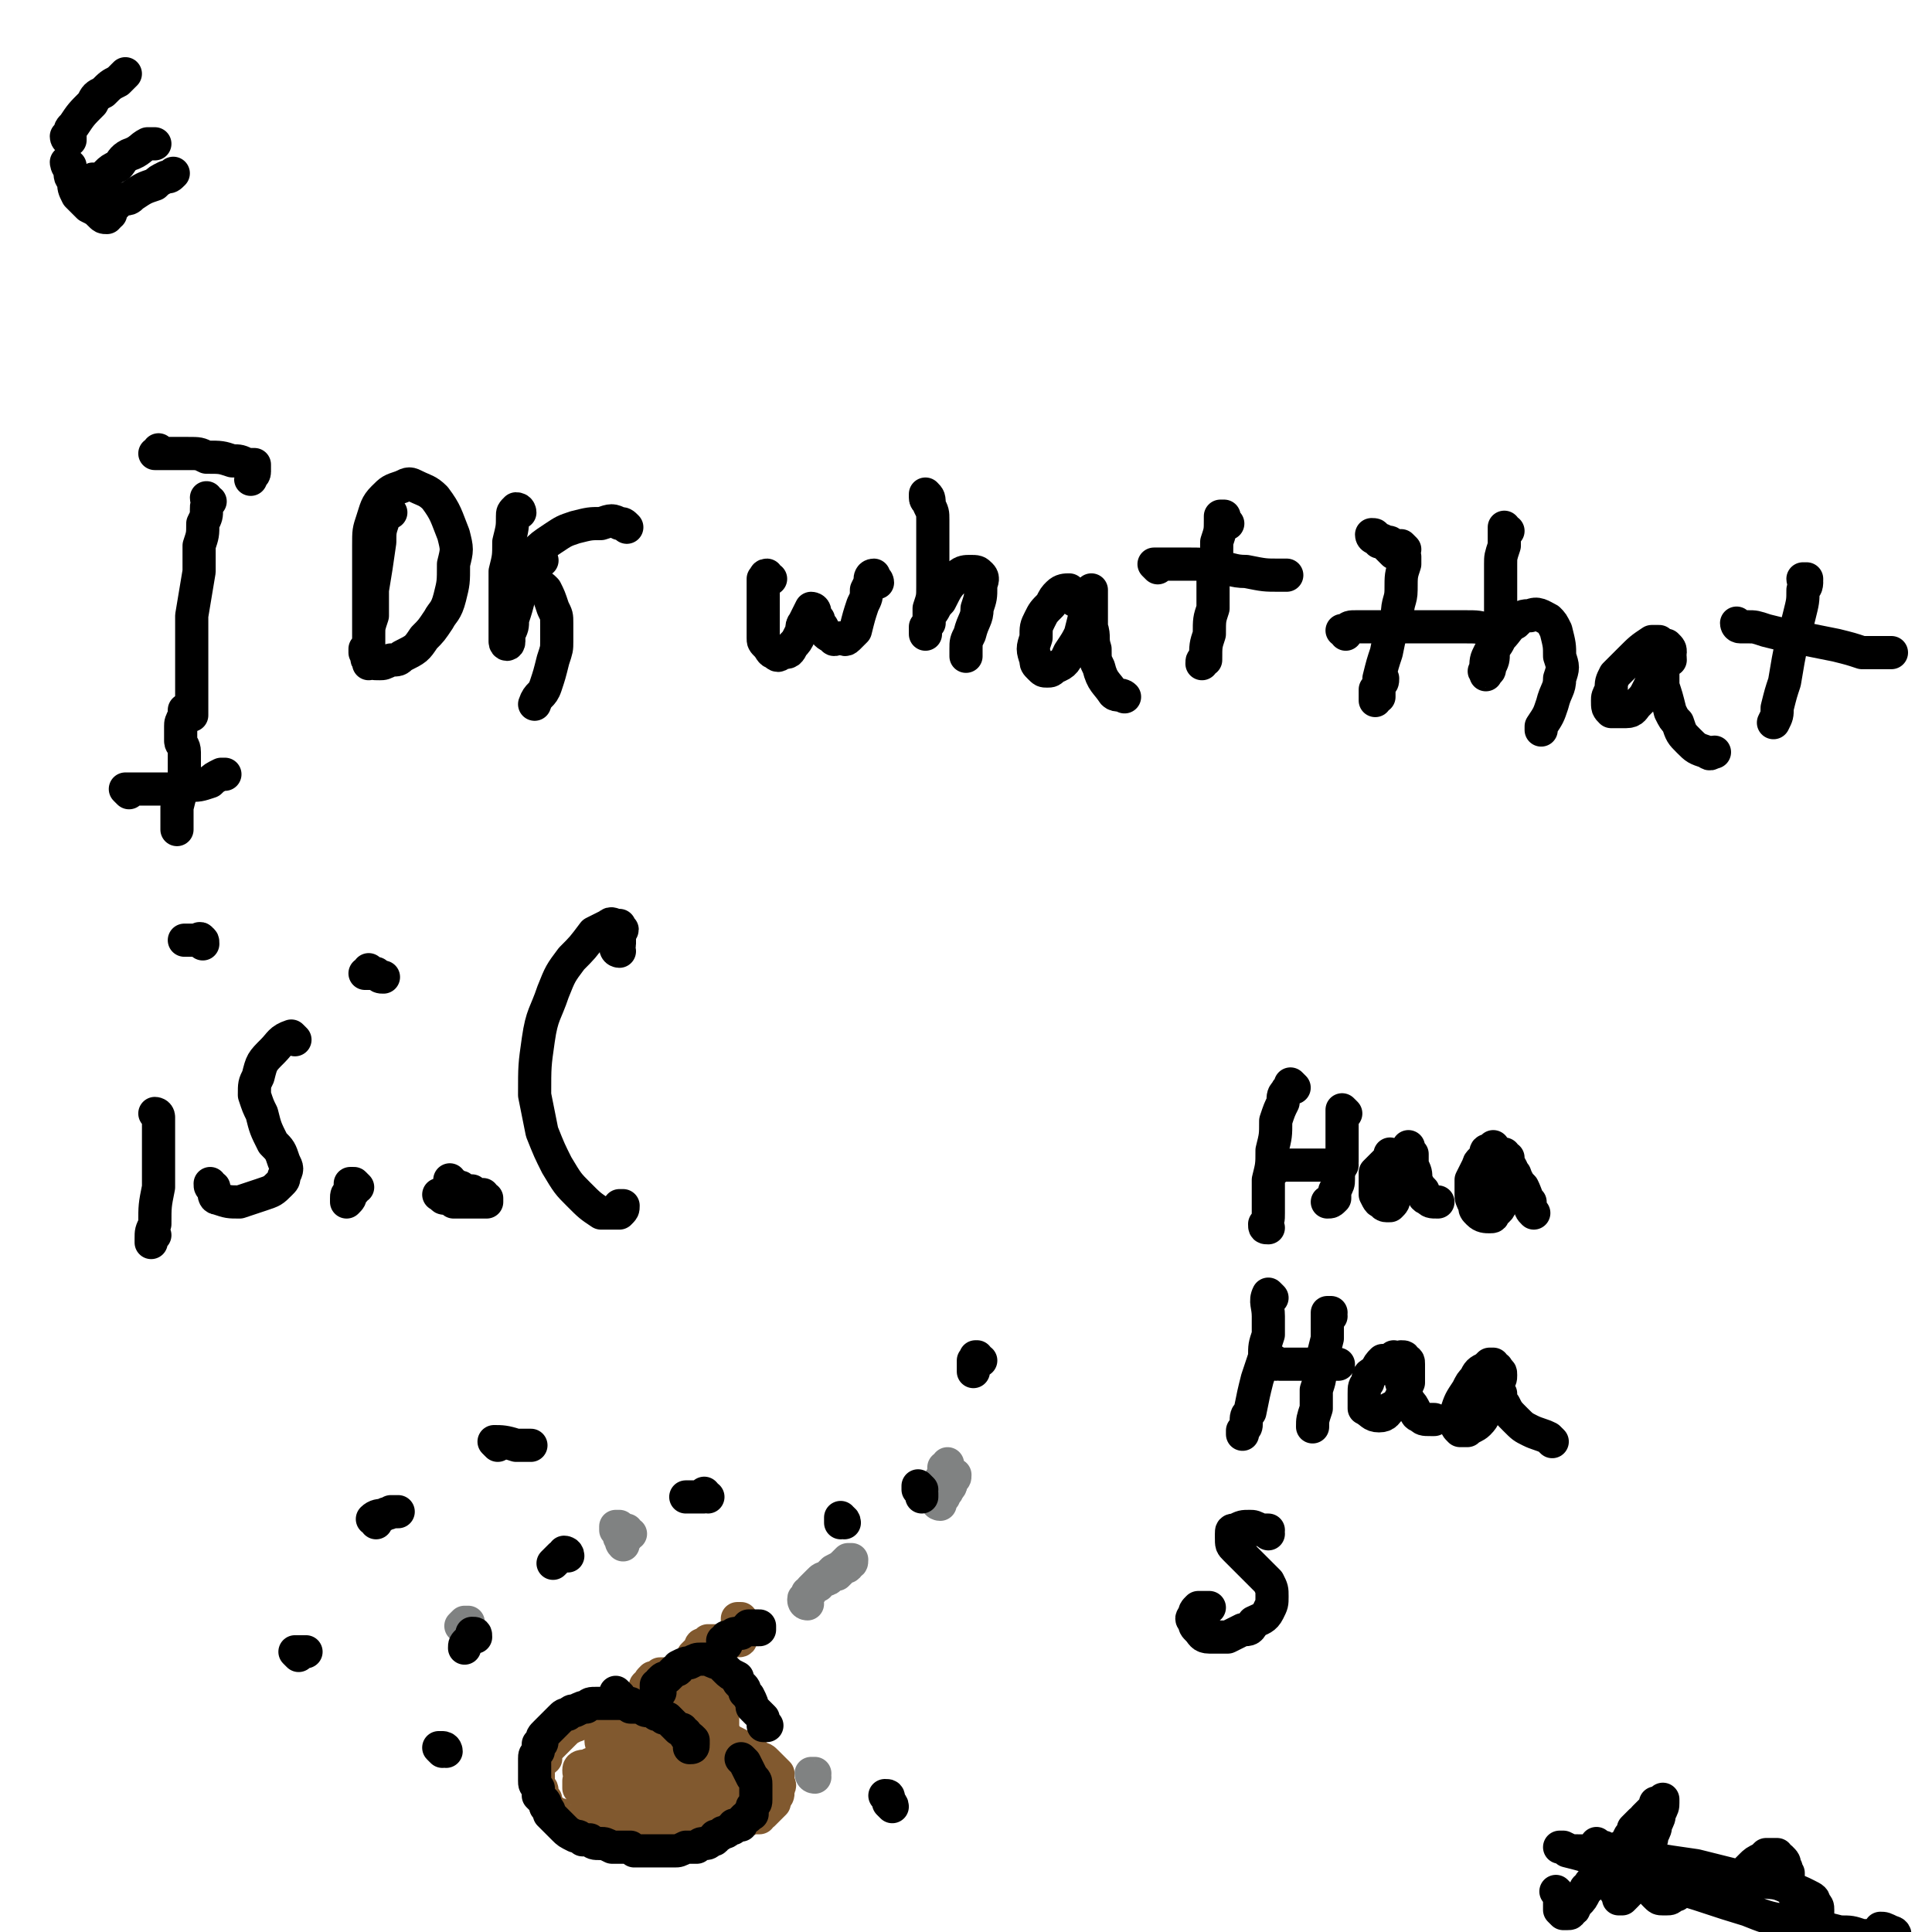 <svg viewBox='0 0 524 524' version='1.1' xmlns='http://www.w3.org/2000/svg' xmlns:xlink='http://www.w3.org/1999/xlink'><g fill='none' stroke='#000000' stroke-width='9' stroke-linecap='round' stroke-linejoin='round'><path d='M57,136c0,0 -1,0 -1,-1 0,0 0,1 1,1 0,0 0,0 0,0 0,0 0,0 0,0 -1,1 -1,1 -1,2 0,2 0,2 -1,4 0,3 0,3 -1,6 0,3 0,3 0,7 -1,6 -1,6 -2,12 0,3 0,3 0,6 0,4 0,4 0,7 0,3 0,3 0,5 0,2 0,2 0,4 0,2 0,2 0,4 0,0 0,1 0,1 0,0 0,0 0,0 0,-1 0,-1 0,-2 '/><path d='M44,123c0,0 -1,-1 -1,-1 0,0 1,1 1,1 0,0 -1,0 -1,0 0,0 0,0 -1,0 0,0 0,0 0,0 0,0 0,0 0,0 1,0 1,0 2,0 1,0 1,0 3,0 2,0 2,0 4,0 3,0 3,0 5,1 4,0 4,0 7,1 2,0 2,0 4,1 1,0 1,0 2,0 0,1 0,1 0,2 0,0 0,0 0,0 0,1 -1,1 -1,2 '/><path d='M35,215c0,0 -1,-1 -1,-1 0,0 1,0 2,0 2,0 2,0 3,0 2,0 2,0 4,0 1,0 1,0 3,0 3,0 3,0 5,-1 3,0 3,0 6,-1 1,-1 1,-1 3,-2 1,0 1,0 1,0 '/><path d='M106,139c-1,0 -1,-1 -1,-1 -1,0 0,0 0,0 0,-1 0,-1 0,-1 0,0 0,0 0,0 0,0 0,0 -1,1 0,2 0,2 0,3 -1,3 -1,3 -1,6 -1,7 -1,7 -2,13 0,3 0,3 0,7 -1,3 -1,3 -1,5 0,3 0,3 0,6 0,1 0,1 0,2 0,0 0,0 0,0 0,-1 0,-1 0,-2 0,-2 0,-2 0,-4 0,-5 0,-5 0,-10 0,-4 0,-4 0,-8 0,-4 0,-4 0,-8 0,-4 0,-4 1,-7 1,-3 1,-4 3,-6 2,-2 2,-2 5,-3 2,-1 2,-1 4,0 2,1 3,1 5,3 3,4 3,5 5,10 1,4 1,4 0,8 0,5 0,5 -1,9 -1,4 -2,4 -3,6 -2,3 -2,3 -4,5 -2,3 -2,3 -6,5 -1,1 -1,1 -3,1 -2,1 -2,1 -3,1 -2,0 -2,0 -3,-1 -1,0 0,-1 -1,-2 0,0 0,0 0,-1 '/><path d='M141,139c0,0 0,-1 -1,-1 0,0 0,0 0,0 0,0 0,0 0,0 -1,1 -1,1 -1,2 0,3 0,3 -1,7 0,4 0,4 -1,8 0,4 0,4 0,7 0,3 0,3 0,7 0,1 0,1 0,3 0,1 0,1 0,2 0,1 1,1 1,0 0,0 0,-1 0,-2 1,-2 1,-2 1,-4 1,-3 1,-3 2,-7 2,-3 2,-3 3,-6 1,-1 1,-1 1,-2 1,-1 1,-1 1,-1 1,0 1,0 1,0 '/><path d='M141,160c0,0 -1,-1 -1,-1 0,0 1,1 1,1 0,0 -1,-1 -1,-1 0,-1 0,-2 0,-3 1,-1 1,-1 2,-3 1,-1 1,-1 3,-3 2,-2 2,-2 5,-4 3,-2 3,-2 6,-3 4,-1 4,-1 7,-1 3,-1 3,-1 5,0 1,0 1,0 2,1 '/><path d='M145,159c0,0 -1,-1 -1,-1 0,0 0,0 1,0 0,0 0,0 0,0 1,0 1,0 1,1 1,0 1,0 2,1 1,2 1,2 2,5 1,2 1,2 1,4 0,2 0,2 0,5 0,2 0,2 -1,5 -1,4 -1,4 -2,7 -1,3 -2,2 -3,5 '/><path d='M209,157c-1,0 -1,-1 -1,-1 0,0 0,0 0,0 0,0 0,0 0,0 -1,0 0,1 -1,1 0,2 0,2 0,5 0,3 0,3 0,6 0,3 0,3 0,5 0,1 0,1 1,2 1,1 1,2 2,2 1,1 1,1 2,0 2,0 2,0 3,-2 1,-1 1,-1 2,-3 1,-1 0,-2 1,-3 1,-2 1,-2 2,-4 0,0 0,0 0,0 0,0 1,0 1,1 0,1 0,1 1,2 0,1 0,1 1,2 1,2 1,2 3,3 0,1 1,0 2,0 1,0 1,1 2,0 1,-1 1,-1 2,-2 1,-4 1,-4 2,-7 1,-2 1,-2 1,-4 1,-2 1,-2 1,-3 0,0 0,-1 1,-1 0,0 0,1 0,1 1,0 1,1 1,1 '/><path d='M252,136c0,0 -1,0 -1,-1 0,0 0,0 0,0 0,0 0,0 0,-1 0,0 0,0 0,0 1,1 1,1 1,3 1,2 1,2 1,4 0,4 0,4 0,7 0,6 0,6 0,11 0,3 0,3 -1,6 0,2 0,2 0,4 -1,1 -1,1 -1,2 0,0 0,1 0,1 0,-1 0,-1 0,-2 1,-1 1,-1 1,-3 2,-2 1,-2 3,-4 2,-4 2,-4 5,-7 1,-1 2,-1 3,-1 2,0 2,0 3,1 1,1 0,2 0,3 0,3 0,3 -1,6 0,3 -1,3 -2,7 -1,2 -1,2 -1,4 0,1 0,1 0,2 '/><path d='M292,163c0,0 -1,0 -1,-1 -1,0 0,0 0,-1 -1,0 -1,-1 -1,-1 -1,0 -2,0 -3,1 -1,1 -1,1 -2,3 -2,2 -2,2 -3,4 -1,2 -1,2 -1,5 -1,3 -1,3 0,6 0,1 0,1 1,2 1,1 1,1 2,1 1,0 1,0 2,-1 3,-1 3,-2 4,-4 2,-3 2,-3 3,-5 1,-4 1,-4 2,-8 0,-1 0,-1 1,-3 0,-1 0,-1 0,-1 0,1 0,2 0,4 0,3 0,3 0,6 1,3 0,3 1,6 0,3 0,3 1,5 1,4 2,4 4,7 1,1 2,0 3,1 '/><path d='M333,142c0,0 0,0 -1,-1 0,0 0,0 0,-1 0,0 0,0 -1,0 0,0 0,0 0,1 0,3 0,3 -1,6 0,5 0,5 -1,10 0,4 0,4 0,8 -1,3 -1,3 -1,7 -1,3 -1,3 -1,7 -1,0 -1,0 -1,1 '/><path d='M314,154c0,0 -1,-1 -1,-1 0,0 1,1 1,1 0,0 -1,-1 -1,-1 0,0 1,0 1,0 4,0 4,0 9,0 3,0 3,0 7,1 4,0 4,1 8,1 5,1 5,1 9,1 1,0 1,0 2,0 '/><path d='M381,149c0,0 0,0 -1,-1 -1,0 -1,0 -2,0 -1,-1 -1,-1 -2,-1 -2,-1 -2,-1 -3,-1 0,0 -1,0 -1,-1 0,0 0,0 0,0 0,0 0,0 0,0 1,0 1,0 1,1 1,0 1,0 1,1 1,0 1,0 2,1 1,1 1,1 2,2 1,0 1,0 2,0 0,1 0,0 0,1 0,0 0,0 1,0 0,0 0,0 0,0 0,1 0,1 0,2 -1,3 -1,3 -1,7 0,3 -1,3 -1,7 -2,5 -2,5 -3,10 -1,3 -1,3 -2,7 0,2 0,2 -1,3 0,1 0,1 0,2 0,1 0,1 0,1 0,0 0,-1 1,-1 0,-2 0,-2 0,-3 1,-1 1,-1 1,-2 '/><path d='M365,172c0,0 0,-1 -1,-1 0,0 1,0 1,0 0,0 0,0 0,0 1,-1 1,-1 3,-1 3,0 3,0 5,0 7,0 7,0 13,0 4,0 4,0 7,0 2,0 2,0 4,0 4,0 4,0 7,1 0,0 0,0 0,0 '/><path d='M409,144c-1,0 -1,-1 -1,-1 0,0 0,0 0,1 0,2 0,2 0,4 -1,3 -1,3 -1,5 0,5 0,5 0,9 0,4 0,4 0,7 -1,4 -1,4 -2,8 0,2 0,2 -1,4 0,1 0,1 -1,1 0,1 0,1 0,1 0,-1 -1,-1 0,-1 0,-3 0,-3 1,-5 2,-2 2,-2 3,-4 2,-2 2,-3 4,-4 2,-2 2,-2 4,-2 2,-1 3,0 5,1 1,1 1,1 2,3 1,4 1,4 1,7 1,3 1,3 0,6 0,3 -1,3 -2,7 -1,3 -1,3 -3,6 0,0 0,0 0,1 '/><path d='M453,179c0,-1 0,-1 -1,-1 0,-1 1,0 1,-1 0,-1 0,-1 -1,-2 -1,0 -1,0 -2,-1 -1,0 -1,0 -2,0 -3,2 -3,2 -6,5 -2,2 -2,2 -4,4 -1,2 -1,2 -1,4 -1,2 -1,2 -1,3 0,2 0,2 1,3 2,0 2,0 4,0 2,0 2,-1 3,-2 2,-2 2,-2 3,-4 2,-4 2,-4 4,-8 1,-2 0,-2 1,-3 0,-1 0,-1 0,-1 0,0 0,0 0,1 -1,2 -1,2 -1,3 0,4 0,4 0,7 1,3 1,3 2,7 1,2 1,2 2,3 1,3 1,3 3,5 2,2 2,2 5,3 1,1 1,0 2,0 '/><path d='M490,158c0,0 -1,0 -1,-1 0,0 0,0 1,0 0,0 0,0 0,0 0,2 0,2 -1,3 0,3 0,3 -1,7 -1,4 -1,4 -2,7 -1,5 -1,5 -2,11 -1,3 -1,3 -2,7 0,2 0,2 -1,4 '/><path d='M472,170c0,0 -1,0 -1,-1 0,0 0,1 1,1 1,0 1,0 2,0 2,0 2,0 5,1 4,1 4,1 9,2 5,1 5,1 10,2 4,1 4,1 7,2 3,0 3,0 6,0 1,0 1,0 2,0 '/><path d='M43,303c0,0 -1,-1 -1,-1 0,0 1,0 1,1 0,1 0,1 0,2 0,3 0,3 0,5 0,3 0,3 0,5 0,4 0,4 0,7 -1,5 -1,5 -1,10 -1,2 -1,2 -1,4 0,0 0,1 0,1 0,0 0,-1 1,-2 '/><path d='M55,256c0,-1 0,-1 -1,-1 0,-1 1,0 0,0 0,0 -1,0 -2,0 -1,0 -1,0 -2,0 0,0 0,0 0,0 0,0 0,0 0,0 0,0 0,0 1,0 1,0 1,0 2,0 '/><path d='M80,282c0,0 -1,-1 -1,-1 -3,1 -3,2 -5,4 -3,3 -3,3 -4,7 -1,2 -1,2 -1,5 1,3 1,3 2,5 1,4 1,4 3,8 2,2 2,2 3,5 1,2 1,2 0,4 0,1 0,1 -1,2 -2,2 -2,2 -5,3 -3,1 -3,1 -6,2 -3,0 -3,0 -6,-1 -1,0 -1,-1 -1,-3 -1,0 -1,0 -1,-1 '/><path d='M51,194c0,-1 -1,-1 -1,-1 0,-1 0,0 0,0 0,1 0,1 0,1 -1,2 -1,2 -1,3 0,2 0,2 0,4 0,1 1,1 1,3 0,1 0,1 0,3 0,2 0,2 0,4 -1,4 -1,4 -2,8 0,2 0,2 0,3 0,2 0,2 0,3 0,0 0,0 0,0 '/><path d='M101,264c-1,0 -1,-1 -1,-1 0,0 0,0 0,0 0,1 0,1 0,1 0,0 0,0 -1,0 0,0 0,0 0,0 0,0 0,0 0,0 0,0 0,0 0,0 0,0 0,0 1,0 0,0 0,0 0,0 1,0 1,0 2,0 1,1 1,1 2,1 '/><path d='M97,322c0,0 -1,-1 -1,-1 0,0 0,1 0,2 0,0 0,0 -1,1 0,1 0,1 -1,2 0,0 0,0 0,0 0,0 0,0 0,0 0,0 0,0 0,-1 0,-1 0,-1 1,-2 0,-1 0,-1 0,-2 1,0 1,0 1,0 '/><path d='M168,258c0,0 -1,0 -1,-1 0,0 1,0 1,-1 0,-1 0,-1 0,-2 0,0 0,0 0,-1 1,-1 1,-1 0,-1 0,-1 0,-1 0,-1 -2,0 -2,-1 -3,0 -2,1 -2,1 -4,2 -3,4 -3,4 -6,7 -3,4 -3,4 -5,9 -2,6 -3,6 -4,13 -1,7 -1,7 -1,15 1,5 1,5 2,10 2,5 2,5 4,9 3,5 3,5 6,8 3,3 3,3 6,5 1,0 1,0 2,0 1,0 1,0 2,0 0,0 1,0 1,0 1,-1 1,-1 1,-2 0,0 0,0 -1,0 '/><path d='M123,321c-1,0 -1,0 -1,-1 0,0 0,1 0,1 0,0 0,0 0,0 0,1 1,1 1,1 1,0 1,0 2,0 1,1 1,1 1,1 1,0 1,0 2,0 1,1 1,1 2,1 0,0 0,0 1,0 0,0 0,0 0,0 -1,1 -1,1 -1,1 -1,0 -1,0 -2,0 -2,0 -2,0 -4,0 -1,0 -1,0 -3,0 -1,0 -1,0 -1,-1 -1,0 -1,0 -1,0 0,0 0,0 0,0 1,0 1,0 2,1 2,0 2,0 4,0 1,0 1,0 2,0 1,0 1,0 3,0 1,0 1,0 2,0 0,0 0,0 0,0 0,1 0,1 0,1 -1,0 -1,0 -2,0 -2,0 -2,0 -4,0 -1,0 -1,0 -2,0 0,0 -1,0 -1,0 0,-1 0,-1 0,-1 1,-1 1,-1 1,-1 '/><path d='M423,514c0,0 -1,-1 -1,-1 0,0 0,0 1,1 0,0 0,0 0,0 0,0 -1,-1 -1,-1 0,0 0,0 1,1 0,0 0,0 0,0 0,0 0,0 0,0 0,1 0,1 0,1 0,1 0,1 0,2 0,0 0,0 0,1 0,0 0,0 0,0 1,1 1,1 1,1 1,0 1,0 1,0 1,0 1,0 1,-1 1,0 1,0 1,-1 1,-1 1,-1 1,-1 1,-1 1,-1 2,-3 0,-1 0,-1 1,-1 0,-1 0,-1 1,-2 1,-1 1,-1 2,-2 1,-1 1,-1 2,-3 1,-1 1,-1 2,-2 1,0 0,0 1,-1 0,-1 0,-1 1,-1 1,-1 1,-1 2,-3 1,-1 1,-1 1,-2 1,-1 1,-1 2,-2 1,0 1,0 1,-1 1,-1 1,-1 2,-2 0,0 0,0 1,-1 0,0 0,0 0,-1 1,0 1,0 1,0 0,0 0,0 1,-1 0,0 0,0 0,0 0,0 0,0 0,0 0,0 0,0 0,0 0,0 0,0 0,1 0,1 0,1 -1,3 0,1 0,1 -1,3 0,1 0,1 -1,3 0,1 0,1 -1,3 0,1 0,1 -1,2 0,2 0,2 -1,4 -1,1 -1,1 -1,2 -1,1 -1,1 -1,2 -1,0 -1,0 -1,1 0,1 0,1 -1,2 0,0 0,0 0,0 -1,1 -1,1 -1,1 0,0 0,0 0,0 0,0 0,0 0,0 0,0 0,0 0,0 -1,0 -1,0 -1,0 0,0 0,0 0,-1 -1,-1 -1,-1 -1,-2 -1,-2 -1,-2 -2,-3 0,-2 0,-2 -1,-3 0,-1 0,-2 -1,-3 0,-1 0,-1 -1,-2 0,-1 0,-1 0,-1 0,0 0,0 0,0 0,0 0,0 0,0 1,1 1,1 2,1 1,2 1,2 2,3 1,0 1,1 2,1 1,1 1,1 2,2 1,1 1,1 2,1 0,1 0,1 1,1 1,0 1,0 2,0 1,0 1,0 2,-1 1,0 1,0 1,0 0,0 1,0 1,0 0,0 -1,0 -1,0 0,0 0,0 -1,1 0,0 0,0 0,1 0,1 0,1 0,2 0,1 0,1 1,2 1,1 1,1 2,1 0,0 0,0 1,0 1,0 1,0 2,-1 1,0 1,0 1,-1 1,-1 1,-1 2,-1 0,0 0,0 0,-1 0,0 0,0 0,0 0,0 0,0 0,0 0,0 0,0 1,0 0,0 0,0 0,1 0,0 0,0 0,0 0,0 0,0 0,0 1,0 1,0 1,0 1,-1 1,-1 2,-1 0,0 0,0 1,-1 0,0 0,0 1,0 0,-1 0,-1 1,-1 0,0 0,0 1,-1 0,0 0,0 0,0 0,0 0,0 0,0 0,0 0,0 0,0 0,1 0,1 0,1 0,1 0,1 0,1 0,1 0,1 0,1 0,1 0,1 0,1 -1,0 -1,0 -1,1 0,0 0,0 0,0 0,0 0,0 0,0 1,0 1,0 1,0 1,0 2,0 3,0 1,-1 1,-1 2,-2 1,0 1,0 1,-1 1,-1 1,-1 2,-2 1,-1 1,-1 2,-2 1,-1 1,-1 3,-2 0,0 0,0 1,-1 1,0 1,0 2,0 0,0 0,0 0,0 0,0 0,0 1,0 0,1 0,1 1,1 1,1 1,1 1,2 1,1 0,1 1,2 0,1 0,1 0,2 1,2 1,2 2,5 1,1 1,1 1,2 1,1 1,1 2,2 1,0 1,0 2,1 0,0 1,0 1,0 0,-1 0,-1 0,-2 0,-1 0,-1 -1,-2 0,-1 0,-1 -2,-2 -2,-1 -2,-1 -5,-2 -4,-2 -4,-1 -9,-2 -4,-1 -4,-1 -8,-2 -4,-1 -4,-1 -8,-2 -7,-1 -7,-1 -13,-2 -6,-1 -6,-1 -12,-1 -3,-1 -3,-1 -7,-1 -2,0 -2,0 -4,-1 0,0 -1,0 -1,0 0,0 1,0 2,1 4,1 4,1 7,2 5,2 5,2 11,4 6,2 6,2 12,4 10,3 9,3 19,6 5,2 5,2 10,3 4,1 4,1 8,1 3,1 3,1 7,2 3,0 3,0 6,1 1,0 1,0 1,0 1,0 1,0 1,0 0,0 0,0 0,0 0,0 0,0 0,0 0,0 0,0 0,0 1,0 1,0 1,0 1,0 1,0 1,0 0,1 0,1 1,1 1,0 1,0 1,0 1,0 1,0 1,0 1,0 1,0 1,0 0,0 0,0 0,0 1,1 1,1 1,1 0,0 0,0 0,0 0,0 0,0 0,0 0,0 0,0 0,0 0,0 0,0 0,0 0,0 0,0 0,0 0,-1 0,-1 0,-1 0,0 0,0 0,-1 0,0 0,0 0,0 0,-1 -1,-1 -1,-1 -2,-1 -2,-1 -3,-1 '/></g>
<g fill='none' stroke='#81592F' stroke-width='9' stroke-linecap='round' stroke-linejoin='round'><path d='M179,499c0,-1 -1,-1 -1,-1 0,-1 0,0 1,0 0,0 0,0 0,0 0,0 0,0 0,0 0,0 0,0 0,0 -1,0 -1,0 -1,0 -1,0 -1,0 -1,0 -1,0 -1,0 -2,0 -1,0 -1,0 -2,0 -1,-1 -1,-1 -2,-1 -1,0 -1,0 -2,0 -1,0 -1,0 -2,0 -2,0 -2,0 -4,0 -1,0 -1,0 -2,-1 -2,0 -2,0 -4,-1 -1,0 -1,0 -2,-1 -1,0 -1,0 -2,-1 -1,-1 -1,-1 -3,-1 0,-1 0,-1 -1,-1 0,-1 0,-1 -1,-1 0,-1 0,-1 0,-2 -1,-1 -1,-1 -1,-2 0,-1 0,-1 -1,-1 0,-1 0,-1 0,-2 0,-1 0,-1 0,-2 0,-1 0,-2 1,-3 0,-1 0,-1 1,-1 0,-2 0,-2 1,-3 1,-1 1,-1 2,-2 1,-1 1,-1 2,-2 1,-1 1,-1 3,-2 1,0 1,-1 2,-1 1,-1 1,-1 3,-1 1,0 1,-1 3,-1 3,0 3,0 6,0 2,0 2,0 4,0 2,0 2,0 3,0 3,1 3,1 6,1 2,1 2,1 5,1 2,1 2,1 4,2 1,0 1,0 2,1 1,1 1,1 3,1 1,1 1,1 3,2 2,1 2,1 4,2 1,1 1,1 2,2 1,0 1,0 2,1 1,1 1,1 2,2 0,0 0,0 1,1 0,0 0,0 0,1 0,0 0,0 0,0 0,1 0,1 0,1 0,1 1,1 0,2 0,1 0,1 0,1 0,1 0,1 -1,2 0,0 0,0 0,1 -1,1 -1,1 -1,1 -1,1 -1,1 -1,1 -1,1 -1,1 -1,1 -1,0 -1,0 -1,1 -1,0 -1,0 -2,0 -2,1 -2,1 -3,1 -2,0 -2,0 -3,0 -2,0 -2,0 -3,0 -2,0 -2,0 -3,0 -2,0 -2,0 -4,0 -1,-1 -1,-1 -3,-1 -2,-1 -2,-1 -4,-1 -1,0 -1,-1 -3,-1 -2,-1 -2,-1 -4,-1 -2,-1 -2,-1 -3,-1 -1,0 -1,0 -2,-1 -1,0 -1,0 -2,0 -1,-1 -1,-1 -2,-1 -1,-1 -1,-1 -3,-1 -1,-1 -1,-1 -2,-2 -1,-1 -1,-1 -2,-2 -1,-1 -1,-1 -1,-2 0,-1 1,-1 2,-1 2,-1 2,-1 3,-1 3,0 3,0 6,0 3,0 3,-1 6,0 5,1 5,1 10,2 2,1 2,1 3,2 1,1 1,1 2,2 0,1 0,1 0,2 -1,2 -1,2 -2,3 -1,1 -2,1 -3,2 -3,0 -3,0 -5,0 -4,0 -5,1 -9,0 -4,-1 -4,-1 -8,-3 -3,-1 -3,-1 -5,-3 0,0 0,-1 0,-2 1,-1 1,-1 3,-1 2,-1 2,-1 5,-1 6,0 6,0 11,0 6,1 6,1 11,3 3,0 3,0 6,2 1,1 2,1 2,2 0,2 -1,3 -3,3 -2,2 -2,1 -4,1 -5,1 -5,1 -9,1 -4,0 -4,0 -7,-1 -3,-1 -4,0 -6,-2 -4,-2 -4,-2 -6,-5 0,-1 0,-2 1,-3 1,-2 1,-2 4,-2 3,-2 3,-2 7,-2 7,0 7,0 15,1 4,0 4,0 7,2 3,0 3,0 4,2 1,0 1,1 1,2 -1,1 -2,1 -4,2 -2,1 -2,0 -4,0 -4,0 -4,1 -8,0 -3,0 -3,0 -6,-1 -3,-1 -3,0 -6,-2 -3,-2 -4,-2 -6,-5 -1,-1 0,-1 0,-3 0,-1 0,-2 1,-3 2,-1 2,-1 5,-2 4,0 4,0 9,0 5,1 5,1 10,2 3,1 3,1 6,2 1,2 2,2 3,4 0,1 0,1 -1,2 -1,1 -2,1 -3,1 -4,0 -4,0 -7,0 -4,0 -4,0 -7,-1 -4,0 -4,0 -7,-1 -5,-3 -6,-2 -10,-6 -1,-1 -1,-1 -1,-3 0,-1 0,-2 1,-2 2,-1 3,-1 5,-1 6,1 6,1 12,2 3,1 3,1 6,3 2,1 3,1 4,3 1,1 2,2 2,4 -1,2 -1,2 -2,3 -3,2 -3,2 -6,2 -2,1 -2,1 -4,0 -3,0 -3,1 -5,0 -2,-1 -2,-1 -3,-3 -1,-2 0,-2 -1,-4 0,-2 0,-2 1,-3 0,-1 1,-1 1,-2 1,0 2,0 3,0 2,0 2,0 4,1 0,0 0,0 0,0 '/><path d='M181,470c0,0 -1,0 -1,-1 0,0 1,1 1,1 0,0 -1,-1 -1,-1 0,0 0,0 0,0 0,0 0,0 0,-1 0,0 0,0 0,0 0,-1 0,-1 0,-1 0,0 0,0 0,-1 0,0 0,0 0,0 0,0 0,0 -1,0 0,-1 0,-1 0,-1 0,0 0,0 0,0 0,0 0,0 0,0 0,0 0,0 0,0 0,0 0,0 0,0 0,0 0,-1 0,-1 0,0 0,0 0,0 0,0 0,0 -1,0 0,0 0,0 0,0 0,0 0,0 0,0 -1,0 -1,0 -1,0 0,0 0,0 -1,0 0,0 0,0 0,0 0,0 0,0 0,0 0,0 0,0 0,0 -1,0 -1,0 -1,0 0,0 0,0 0,0 0,0 0,0 0,0 0,0 0,0 0,0 0,0 1,0 1,0 0,0 0,0 0,0 0,0 0,0 0,0 '/><path d='M176,469c0,0 -1,0 -1,-1 0,0 0,0 0,0 0,-1 0,-1 0,-1 0,-1 0,-1 -1,-3 0,-1 0,-1 0,-1 0,-1 0,-1 0,-2 0,-1 0,-1 0,-1 1,-1 1,-1 1,-2 0,-1 0,-1 1,-1 0,-1 0,-1 1,-2 1,0 1,0 2,-1 1,0 1,0 3,0 1,0 1,0 2,0 1,0 1,0 2,0 1,0 1,0 2,0 1,1 1,1 1,2 1,0 1,0 2,1 1,1 1,1 1,1 1,1 1,1 2,1 0,1 0,1 1,2 1,2 1,2 1,3 0,1 0,1 0,1 0,2 0,2 0,3 -1,1 -1,1 -1,1 -1,2 -1,2 -2,2 -1,1 -1,1 -2,1 -1,1 -1,1 -2,1 -1,0 -1,0 -2,0 -1,0 -2,0 -3,-1 -2,-1 -2,-1 -3,-2 -1,-1 -1,-1 -1,-3 -1,-1 -1,-1 0,-2 0,-1 0,-2 1,-3 0,0 0,0 1,-1 1,0 1,0 2,0 1,0 1,0 2,0 1,0 1,0 1,0 1,1 1,1 1,2 1,0 1,1 1,1 -1,1 -1,1 -1,1 -1,0 -1,0 -2,0 -1,0 -1,1 -3,0 -1,0 -1,0 -2,-1 -1,0 -1,-1 -2,-1 0,-1 0,-1 0,-2 0,-2 0,-2 0,-3 1,-1 1,-1 2,-1 1,0 1,0 3,0 1,0 1,1 1,1 1,1 1,1 1,2 0,0 0,1 0,1 0,1 0,1 0,1 0,0 0,0 0,0 -1,0 -1,0 -1,0 -1,0 -1,0 -1,-1 0,-1 0,-1 0,-2 -1,-1 0,-1 0,-1 0,-1 -1,-1 0,-2 0,0 0,0 0,0 0,-1 0,-1 0,-1 0,0 0,0 0,0 0,0 0,0 0,0 1,0 1,0 1,0 0,0 0,0 0,-1 1,0 1,0 1,-1 0,0 0,0 1,-1 0,0 0,0 0,0 0,-1 0,-1 1,-1 0,-1 0,-1 0,-1 0,0 0,0 0,-1 0,0 0,0 0,0 0,0 0,0 1,-1 0,0 0,0 0,0 1,-1 1,-1 1,-1 0,-1 0,-1 1,-1 0,0 0,0 0,0 1,-1 1,-1 1,-1 0,0 0,0 1,0 0,0 0,0 1,0 1,0 1,0 1,0 2,0 2,0 3,0 0,0 0,0 1,0 1,0 1,0 1,0 0,0 0,0 0,0 1,0 1,0 1,-1 0,-1 0,-1 0,-2 0,0 0,0 0,-1 0,-1 0,-1 0,-1 0,-1 0,-1 0,-1 0,0 0,0 0,0 0,-1 0,-1 0,0 0,0 0,0 0,0 -1,0 -1,0 -1,0 0,1 0,1 0,1 0,0 0,0 0,1 0,1 0,1 0,1 0,1 0,1 0,2 '/></g>
<g fill='none' stroke='#808282' stroke-width='9' stroke-linecap='round' stroke-linejoin='round'><path d='M219,435c-1,0 -1,-1 -1,-1 0,-1 0,0 1,-1 0,0 0,0 0,-1 0,0 0,0 0,0 1,0 1,0 1,-1 0,0 0,0 1,-1 0,0 0,0 1,-1 1,-1 2,0 3,-1 1,-1 1,-1 2,-1 1,-1 1,-1 2,-2 1,0 1,0 1,-1 1,0 1,0 1,-1 0,0 0,0 0,0 0,0 -1,0 -1,0 0,1 0,1 -1,1 -1,1 -1,1 -3,2 -1,1 -1,1 -2,2 -1,0 -1,0 -2,1 0,0 0,0 0,1 0,0 0,0 0,0 0,-1 0,-1 1,-1 1,-1 1,-1 2,-2 1,-1 2,-1 3,-2 1,-1 1,-1 2,-2 0,0 0,0 0,0 0,0 0,0 0,0 0,0 0,0 0,0 0,1 0,1 0,1 '/><path d='M255,408c0,0 -1,0 -1,-1 0,0 1,1 1,0 1,0 0,-1 1,-1 0,-1 1,-1 1,-2 1,-1 1,-1 1,-3 1,0 1,0 1,-1 0,0 0,0 0,0 0,0 0,0 0,0 0,0 0,0 -1,1 0,1 0,1 -1,2 -1,0 -1,0 -1,1 -1,1 -1,1 -1,1 -1,0 -1,1 -1,1 0,0 0,0 0,0 0,-1 0,-1 0,-2 1,-1 1,-1 1,-2 1,-1 1,-1 1,-2 0,-1 0,-1 0,-2 0,0 1,0 1,-1 0,0 0,1 0,1 -1,0 -1,0 -1,1 0,1 0,1 0,2 -1,0 -1,0 -1,1 '/><path d='M171,416c0,0 -1,0 -1,-1 0,0 0,0 0,0 0,0 0,0 0,0 0,0 0,0 0,0 0,1 0,1 0,1 0,1 0,1 0,1 -1,1 -1,1 -1,2 0,0 0,0 0,0 0,0 0,0 0,0 -1,-1 0,-1 -1,-2 0,-1 0,-1 -1,-2 0,-1 0,-1 0,-1 0,0 0,0 0,0 0,0 0,0 1,0 1,1 1,1 2,2 0,0 0,0 0,0 '/><path d='M126,442c0,-1 -1,-1 -1,-1 0,0 0,0 0,0 0,0 0,0 0,0 0,0 0,0 0,0 0,0 0,0 0,0 0,0 0,0 1,-1 0,0 0,0 0,0 0,0 0,0 0,0 0,0 0,0 0,0 1,0 1,0 1,0 '/><path d='M221,482c-1,0 -1,-1 -1,-1 0,0 0,0 0,0 0,0 0,0 0,0 0,0 0,0 0,0 1,0 1,0 1,0 0,0 0,0 0,0 0,0 0,0 0,0 '/></g>
<g fill='none' stroke='#000000' stroke-width='9' stroke-linecap='round' stroke-linejoin='round'><path d='M172,463c-1,0 -1,0 -1,-1 -1,0 0,1 0,1 0,0 0,0 1,0 0,0 0,0 1,0 0,0 0,0 1,0 1,1 1,1 2,1 1,0 1,0 2,1 1,0 1,0 2,1 0,0 0,0 1,0 1,1 1,1 1,1 1,1 1,1 2,2 0,0 0,0 1,0 0,1 0,1 1,1 0,0 0,0 0,1 1,0 1,0 2,1 0,0 0,0 0,0 0,0 0,0 0,1 0,0 0,0 0,0 0,1 0,1 -1,1 0,0 0,0 0,0 '/><path d='M168,460c0,0 0,0 -1,-1 0,0 1,1 1,1 0,0 0,0 0,0 0,0 0,0 0,0 0,1 0,1 0,1 0,0 0,0 0,0 0,1 0,1 0,1 0,0 1,0 1,0 0,0 0,0 0,0 -1,0 -1,0 -1,0 -1,0 -1,0 -1,0 -1,0 -1,0 -2,0 -1,0 -1,0 -1,0 -1,0 -1,0 -2,0 -2,0 -2,0 -3,1 -1,0 -1,0 -3,1 -1,0 -1,0 -2,1 -1,0 -1,0 -2,1 -1,1 -1,1 -2,2 -1,1 -1,1 -2,2 -1,1 -1,1 -1,2 0,1 0,1 -1,1 0,1 0,1 0,2 -1,1 -1,1 -1,2 0,1 0,1 0,2 0,0 0,0 0,1 0,1 0,1 0,2 0,1 0,1 0,1 0,1 0,1 1,2 0,1 0,1 0,2 1,1 1,1 1,1 1,1 1,1 1,2 1,1 1,1 1,2 1,1 1,1 1,1 1,1 1,1 1,1 1,1 1,1 2,2 1,1 1,1 3,2 1,0 1,0 2,1 1,0 1,0 2,0 1,1 1,1 3,1 1,0 1,0 3,1 1,0 1,0 3,0 1,0 1,0 2,0 0,0 0,0 1,1 2,0 2,0 3,0 1,0 1,0 3,0 1,0 1,0 3,0 1,0 1,0 2,0 1,0 1,0 3,-1 1,0 1,0 3,0 1,-1 1,-1 2,-1 1,0 1,0 2,-1 1,0 1,0 1,-1 1,0 1,0 2,-1 1,0 1,0 2,-1 1,0 1,0 1,-1 1,0 1,0 2,0 0,-1 0,-1 1,-2 1,0 1,0 1,-1 1,0 1,0 1,0 0,-1 0,-1 0,-1 0,0 0,-1 0,-1 1,-1 1,-1 1,-2 0,-1 0,-1 0,-1 0,-2 0,-2 0,-3 0,-1 0,-1 -1,-2 -1,-2 -1,-2 -2,-4 -1,-1 -1,-1 -1,-1 '/><path d='M179,459c0,0 -1,-1 -1,-1 0,0 0,0 0,0 0,1 0,0 0,0 0,0 0,0 0,0 0,0 0,0 0,-1 1,0 1,0 1,-1 1,-1 1,-1 2,-1 1,-1 1,-1 2,-2 1,0 1,0 1,-1 2,-1 2,-1 3,-1 2,-1 2,-1 3,-1 1,0 1,0 2,0 2,1 2,1 3,1 1,1 1,1 2,2 1,1 1,1 3,2 0,1 0,1 1,2 1,1 1,1 1,2 1,1 1,1 1,1 1,2 1,2 1,3 1,1 1,1 1,1 1,1 1,1 1,1 1,1 1,1 1,1 0,1 0,1 1,2 0,0 0,0 0,0 -1,0 -1,0 -1,0 0,0 0,0 0,0 '/><path d='M197,446c0,0 -1,-1 -1,-1 0,0 0,0 1,0 0,0 0,0 0,0 0,0 -1,0 0,-1 0,0 0,0 1,0 1,-1 1,-1 2,-1 0,0 0,0 1,0 1,-1 1,-1 1,-1 1,0 1,0 2,0 0,0 0,0 0,0 0,0 0,0 0,0 1,0 0,-1 0,-1 0,0 0,1 0,1 0,0 0,0 0,0 1,0 1,0 1,0 0,0 0,0 0,0 0,0 0,0 1,0 0,0 0,0 0,0 0,0 0,-1 0,-1 0,0 0,0 0,0 0,0 0,0 0,0 0,0 0,0 0,0 -1,0 -1,0 -1,0 -1,0 -1,0 -1,0 -1,0 -1,0 -1,0 '/><path d='M266,369c-1,0 -1,-1 -1,-1 -1,0 0,0 0,0 0,0 0,0 0,0 0,0 0,0 0,0 0,0 0,0 0,0 0,1 0,1 -1,1 0,1 0,1 0,1 0,1 0,1 0,1 0,1 0,1 0,1 0,0 0,0 0,0 '/><path d='M250,404c0,0 -1,-1 -1,-1 0,0 0,0 0,1 1,0 0,0 1,1 0,0 0,0 0,0 0,0 0,0 0,0 0,0 0,0 0,1 0,0 0,0 0,0 0,-1 0,-1 0,-1 '/><path d='M229,413c0,-1 -1,-1 -1,-1 0,-1 0,0 0,0 0,0 0,0 0,0 0,1 0,1 0,1 '/><path d='M192,406c0,0 -1,0 -1,-1 0,0 1,1 0,1 0,0 0,0 0,0 -1,0 -1,0 -2,0 -1,0 -1,0 -2,0 -1,0 -1,0 -1,0 '/><path d='M154,422c0,-1 -1,-1 -1,-1 0,0 0,0 0,1 -1,0 -1,0 -1,0 -1,1 -1,1 -2,2 0,0 0,0 0,0 '/><path d='M129,444c0,-1 0,-1 -1,-1 0,0 1,0 0,1 0,0 0,0 -1,1 -1,1 -1,1 -1,2 0,0 0,0 0,0 0,0 0,0 0,0 '/><path d='M121,475c0,0 0,-1 -1,-1 0,0 0,1 0,1 0,0 0,0 -1,-1 0,0 0,0 0,0 0,0 0,0 0,0 0,0 0,0 1,0 0,0 0,0 0,0 '/><path d='M242,490c0,0 -1,-1 -1,-1 0,0 1,1 1,1 0,0 0,0 0,0 0,0 0,0 0,0 0,-1 -1,-1 -1,-1 0,-1 0,-1 0,-1 0,-1 0,-1 -1,-1 '/><path d='M102,413c0,-1 -1,-1 -1,-1 0,0 0,0 1,0 0,0 -1,0 -1,0 1,-1 2,-1 3,-1 1,-1 1,0 2,-1 1,0 1,0 2,0 '/><path d='M81,449c0,0 -1,-1 -1,-1 0,0 0,0 1,0 1,0 1,0 2,0 '/><path d='M351,295c0,0 0,0 -1,-1 0,0 0,1 0,1 0,1 -1,0 -1,1 -1,1 -1,1 -1,3 -1,2 -1,2 -2,5 0,4 0,4 -1,8 0,4 0,4 -1,8 0,3 0,3 0,5 0,2 0,2 0,4 0,2 0,2 -1,3 0,1 0,1 1,1 0,0 0,0 0,0 '/><path d='M365,302c0,0 -1,-1 -1,-1 0,0 0,0 0,0 0,1 0,0 0,0 0,1 0,1 0,2 0,2 0,2 0,3 0,2 0,2 0,4 0,3 0,3 0,5 -1,3 -1,3 -1,5 0,1 0,1 -1,3 0,1 0,1 0,2 -1,1 -1,1 -2,1 0,0 0,0 0,0 '/><path d='M346,317c0,0 -1,-1 -1,-1 0,0 0,1 0,1 1,0 1,-1 2,-1 2,0 2,0 4,0 2,0 2,0 4,0 2,0 2,0 4,0 2,0 2,0 5,0 '/><path d='M378,314c0,0 -1,-1 -1,-1 0,0 0,0 1,1 0,0 0,0 0,0 -1,0 -1,0 -2,1 0,0 0,0 -1,1 -1,1 -1,1 -2,2 0,2 0,2 0,4 0,1 0,1 0,2 1,2 1,2 2,2 0,1 1,1 1,1 1,0 1,0 1,0 1,-1 1,-1 1,-2 0,-2 0,-2 1,-4 0,-1 0,-1 0,-3 1,-2 1,-2 1,-3 1,-2 1,-2 2,-4 0,0 0,0 0,0 0,0 0,0 0,0 0,1 0,1 1,2 0,2 0,2 0,3 1,2 1,2 1,4 1,2 1,2 2,3 0,1 0,2 1,2 1,1 1,1 3,1 '/><path d='M405,313c0,0 -1,0 -1,-1 0,0 0,0 1,0 0,0 0,-1 0,-1 0,0 0,0 0,0 0,0 0,0 0,0 0,0 0,0 -1,1 -1,0 -1,0 -1,1 -1,2 -2,2 -2,3 -1,2 -1,2 -2,4 0,2 0,2 0,4 0,1 0,1 1,3 0,1 0,1 1,2 1,1 2,1 3,1 1,0 1,0 1,-1 2,-1 2,-2 2,-3 1,-2 1,-2 1,-4 0,-2 0,-2 0,-4 0,-2 0,-2 0,-3 0,-1 0,-1 0,-1 0,-1 0,-1 0,-1 0,1 0,1 1,1 0,2 0,1 1,3 0,1 1,1 1,2 1,2 1,2 2,3 1,2 1,3 2,4 0,2 0,2 1,3 '/><path d='M345,352c0,0 -1,-1 -1,-1 -1,2 0,3 0,6 0,2 0,2 0,5 -1,3 -1,3 -1,6 -1,3 -1,3 -2,6 -1,4 -1,4 -2,9 -1,1 -1,1 -1,3 0,1 0,1 -1,2 0,0 0,0 0,1 0,0 0,-1 0,-1 '/><path d='M361,357c0,0 -1,-1 -1,-1 0,0 1,0 1,0 0,0 -1,0 -1,0 0,1 0,1 0,2 0,3 0,3 0,5 -1,4 -1,4 -2,8 0,3 0,3 -1,6 0,3 0,3 0,5 -1,3 -1,3 -1,5 0,0 0,0 0,0 0,0 0,0 0,0 '/><path d='M346,370c0,0 -1,0 -1,-1 1,0 1,1 2,1 2,0 2,0 3,0 3,0 3,0 6,0 2,0 2,0 5,0 1,0 1,0 2,0 '/><path d='M379,369c-1,0 -1,0 -1,-1 0,0 0,1 0,1 0,0 0,0 -1,0 -1,0 -1,0 -2,0 -1,1 -1,1 -2,3 -2,1 -2,1 -2,3 -1,1 -1,1 -1,3 0,1 0,1 0,2 0,1 0,2 0,2 2,1 2,2 4,2 2,0 2,-1 3,-2 2,-1 2,-1 3,-3 1,-2 1,-2 2,-4 0,-2 0,-2 0,-5 0,-1 0,-1 -1,-1 0,-1 0,-1 -1,-1 0,1 0,1 0,2 0,1 0,1 0,3 0,2 0,2 1,4 0,2 1,2 1,3 1,1 1,1 2,3 0,0 0,1 1,1 1,1 1,1 3,1 0,0 0,0 1,0 '/><path d='M405,372c0,-1 -1,-1 -1,-1 0,0 0,0 0,0 1,0 0,0 1,-1 0,0 0,0 0,0 0,0 0,0 0,0 0,0 -1,0 -1,0 0,0 0,0 -1,1 -2,1 -2,1 -3,3 -1,1 -1,1 -2,3 -2,3 -2,3 -3,6 0,1 0,2 0,3 0,1 0,1 1,2 1,0 1,0 2,0 1,-1 2,-1 3,-2 2,-2 1,-2 3,-5 1,-1 1,-1 1,-3 1,-2 1,-2 1,-3 1,-1 1,-1 1,-2 0,-1 0,-1 -1,-1 0,-1 0,-1 0,-1 0,0 0,0 0,0 0,2 0,2 0,3 0,2 0,2 1,4 0,2 0,2 1,3 1,2 1,2 3,4 2,2 2,2 4,3 2,1 3,1 5,2 1,1 1,1 1,1 '/><path d='M344,416c0,0 -1,-1 -1,-1 0,0 1,0 1,0 -1,0 -1,0 -2,0 -2,-1 -2,-1 -3,-1 -2,0 -2,0 -4,1 -1,0 -1,0 -1,1 0,0 0,1 0,1 0,2 0,2 1,3 2,2 2,2 4,4 1,1 1,1 3,3 1,1 1,1 2,2 1,2 1,2 1,4 0,2 0,2 -1,4 -1,2 -2,2 -4,3 -1,2 -1,2 -3,2 -2,1 -2,1 -4,2 -2,0 -2,0 -5,0 -2,0 -2,-1 -3,-2 -1,-1 -1,-1 -1,-2 -1,-1 -1,-1 0,-2 0,-1 0,-1 1,-2 1,0 1,0 2,0 0,0 0,0 1,0 '/><path d='M19,45c0,0 -1,-1 -1,-1 0,0 0,1 1,2 0,2 0,2 1,3 0,2 0,2 1,4 2,2 2,2 3,3 2,1 2,1 3,2 1,1 1,1 2,1 '/><path d='M19,38c0,0 -1,0 -1,-1 0,0 1,1 1,1 0,0 0,-1 0,-2 0,-1 0,-1 1,-2 2,-3 2,-3 5,-6 1,-2 1,-2 3,-3 2,-2 2,-2 4,-3 1,-1 1,-1 2,-2 '/><path d='M26,50c0,-1 -1,-1 -1,-1 0,-1 1,0 2,0 1,-1 1,-1 2,-2 1,-1 1,-1 3,-2 1,-1 1,-2 3,-3 3,-1 3,-2 5,-3 1,0 1,0 2,0 '/><path d='M30,58c0,0 -1,0 -1,-1 0,0 0,1 1,1 0,-1 0,-1 1,-2 1,-1 1,-1 2,-2 2,0 2,0 3,-1 3,-2 3,-2 6,-3 1,-1 1,-1 3,-2 1,0 1,0 2,-1 '/><path d='M135,392c0,0 -1,-1 -1,-1 2,0 3,0 6,1 2,0 2,0 4,0 '/></g>
</svg>